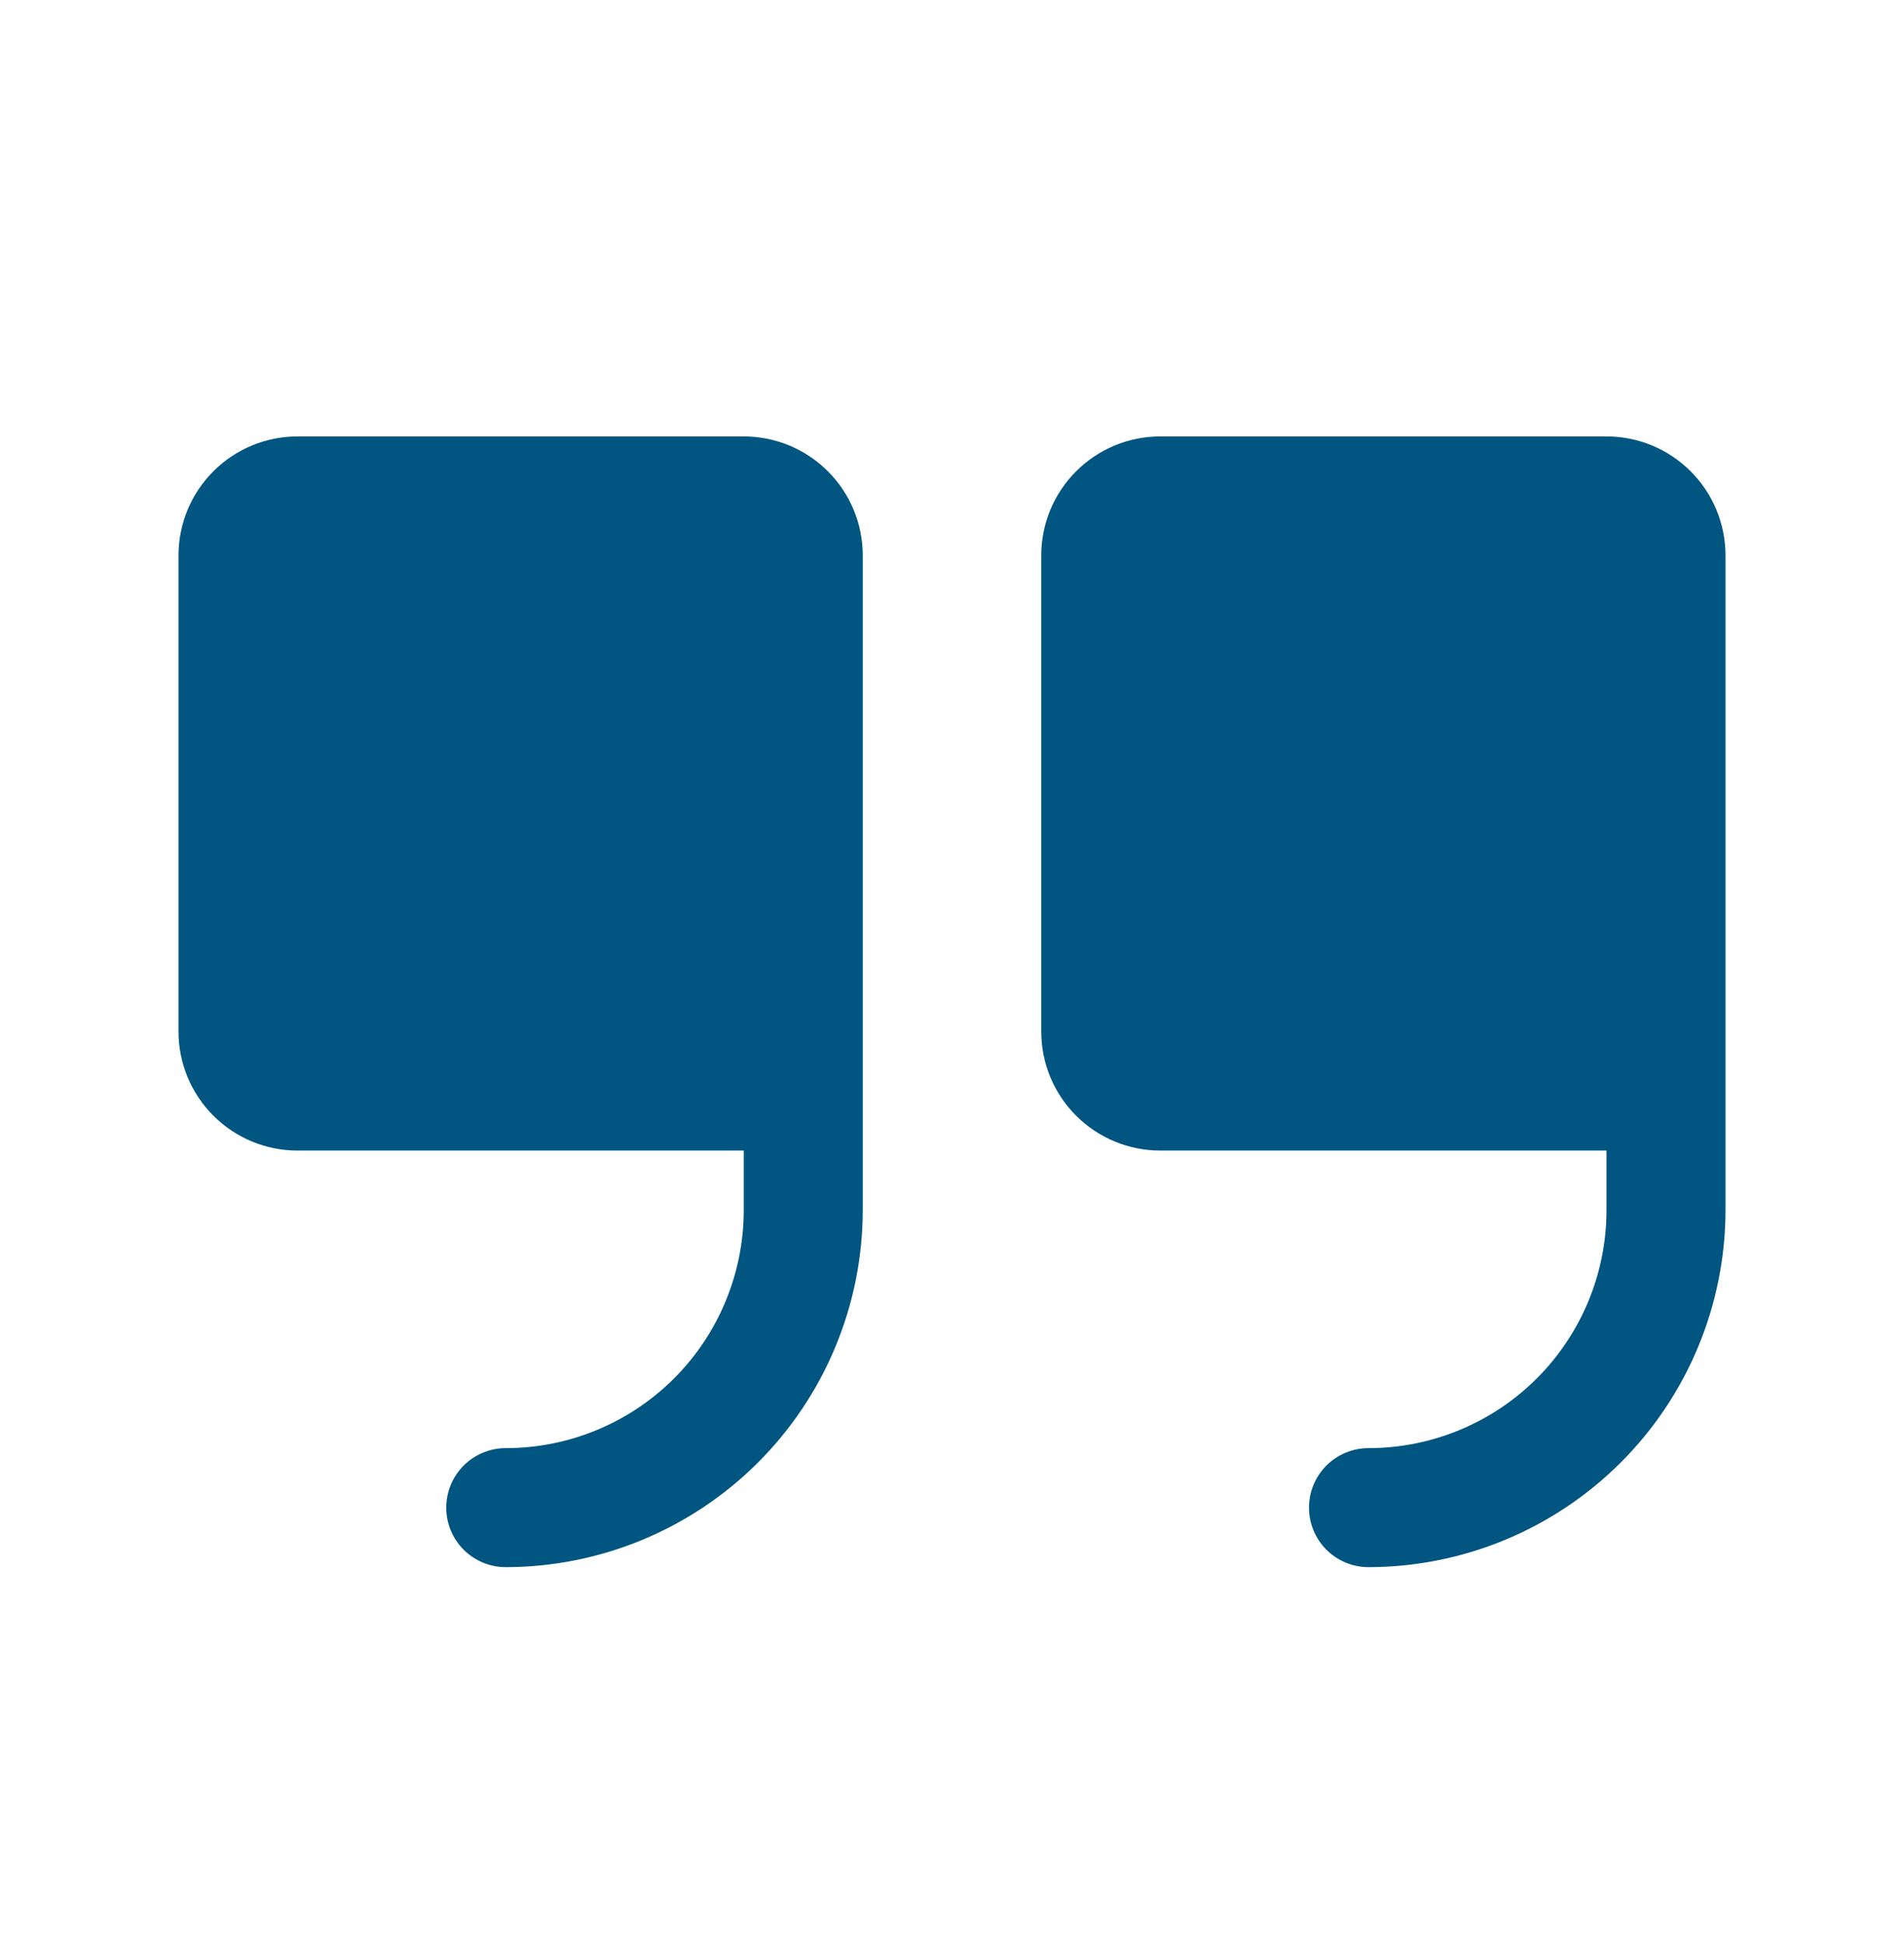 <svg width="48" height="49" viewBox="0 0 48 49" fill="none" xmlns="http://www.w3.org/2000/svg">
<path d="M21.75 14L21.75 30.5C21.747 32.886 20.799 35.174 19.111 36.861C17.424 38.548 15.136 39.498 12.75 39.5C12.352 39.5 11.971 39.342 11.689 39.061C11.408 38.779 11.25 38.398 11.25 38C11.25 37.602 11.408 37.221 11.689 36.939C11.971 36.658 12.352 36.5 12.75 36.5C14.341 36.5 15.867 35.868 16.993 34.743C18.118 33.617 18.75 32.091 18.75 30.5V29H7.5C6.704 29 5.941 28.684 5.379 28.121C4.816 27.559 4.5 26.796 4.5 26L4.5 14C4.5 13.204 4.816 12.441 5.379 11.879C5.941 11.316 6.704 11 7.5 11L18.75 11C19.546 11 20.309 11.316 20.871 11.879C21.434 12.441 21.75 13.204 21.75 14ZM40.5 11H29.25C28.454 11 27.691 11.316 27.129 11.879C26.566 12.441 26.25 13.204 26.25 14L26.25 26C26.25 26.796 26.566 27.559 27.129 28.121C27.691 28.684 28.454 29 29.25 29H40.5V30.5C40.5 32.091 39.868 33.617 38.743 34.743C37.617 35.868 36.091 36.5 34.5 36.5C34.102 36.5 33.721 36.658 33.439 36.939C33.158 37.221 33 37.602 33 38C33 38.398 33.158 38.779 33.439 39.061C33.721 39.342 34.102 39.5 34.5 39.5C36.886 39.498 39.174 38.548 40.861 36.861C42.548 35.174 43.498 32.886 43.5 30.5V14C43.5 13.204 43.184 12.441 42.621 11.879C42.059 11.316 41.296 11 40.5 11Z" fill="#005581"/>
</svg>
